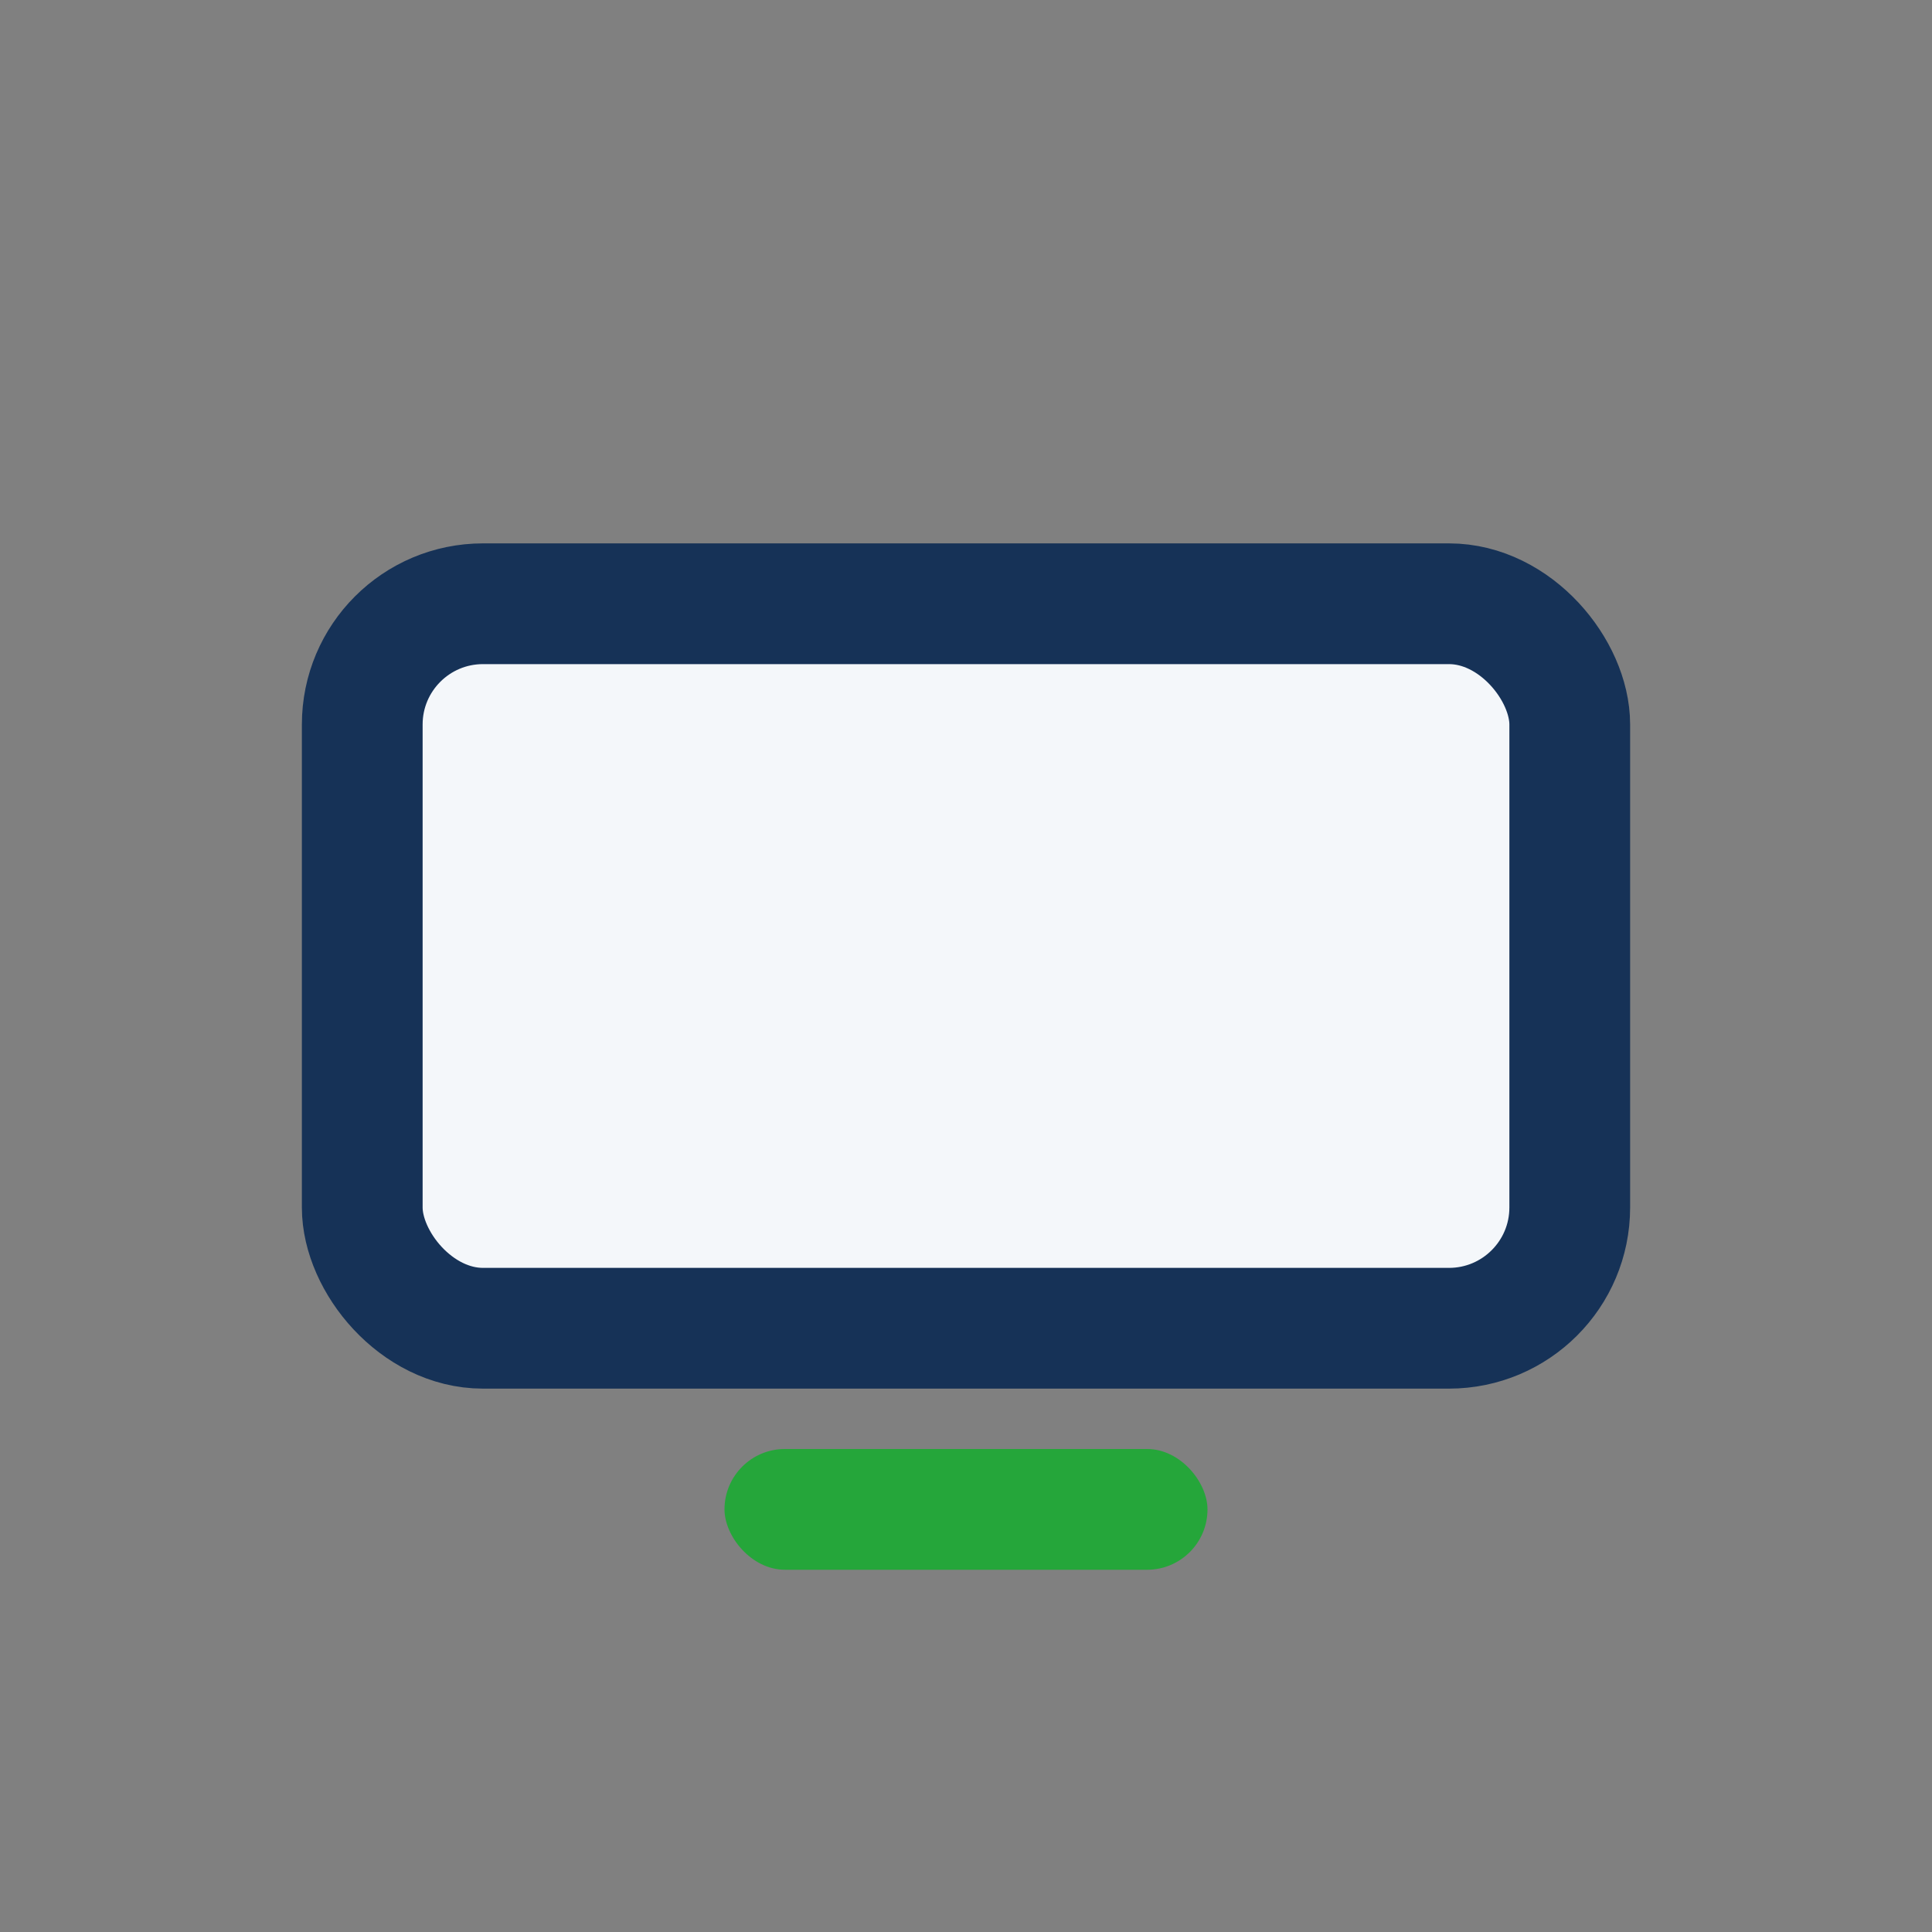 <?xml version="1.0" encoding="UTF-8"?>
<svg xmlns="http://www.w3.org/2000/svg" width="32" height="32" viewBox="0 0 32 32"><rect x="0" y="0" width="32" height="32" fill="#808080" stroke="none"/><rect x="6" y="10" width="20" height="12" rx="2" fill="#F4F7FA" stroke="#163257" stroke-width="2"/><rect x="12" y="24" width="8" height="2" rx="1" fill="#25A63A"/></svg>